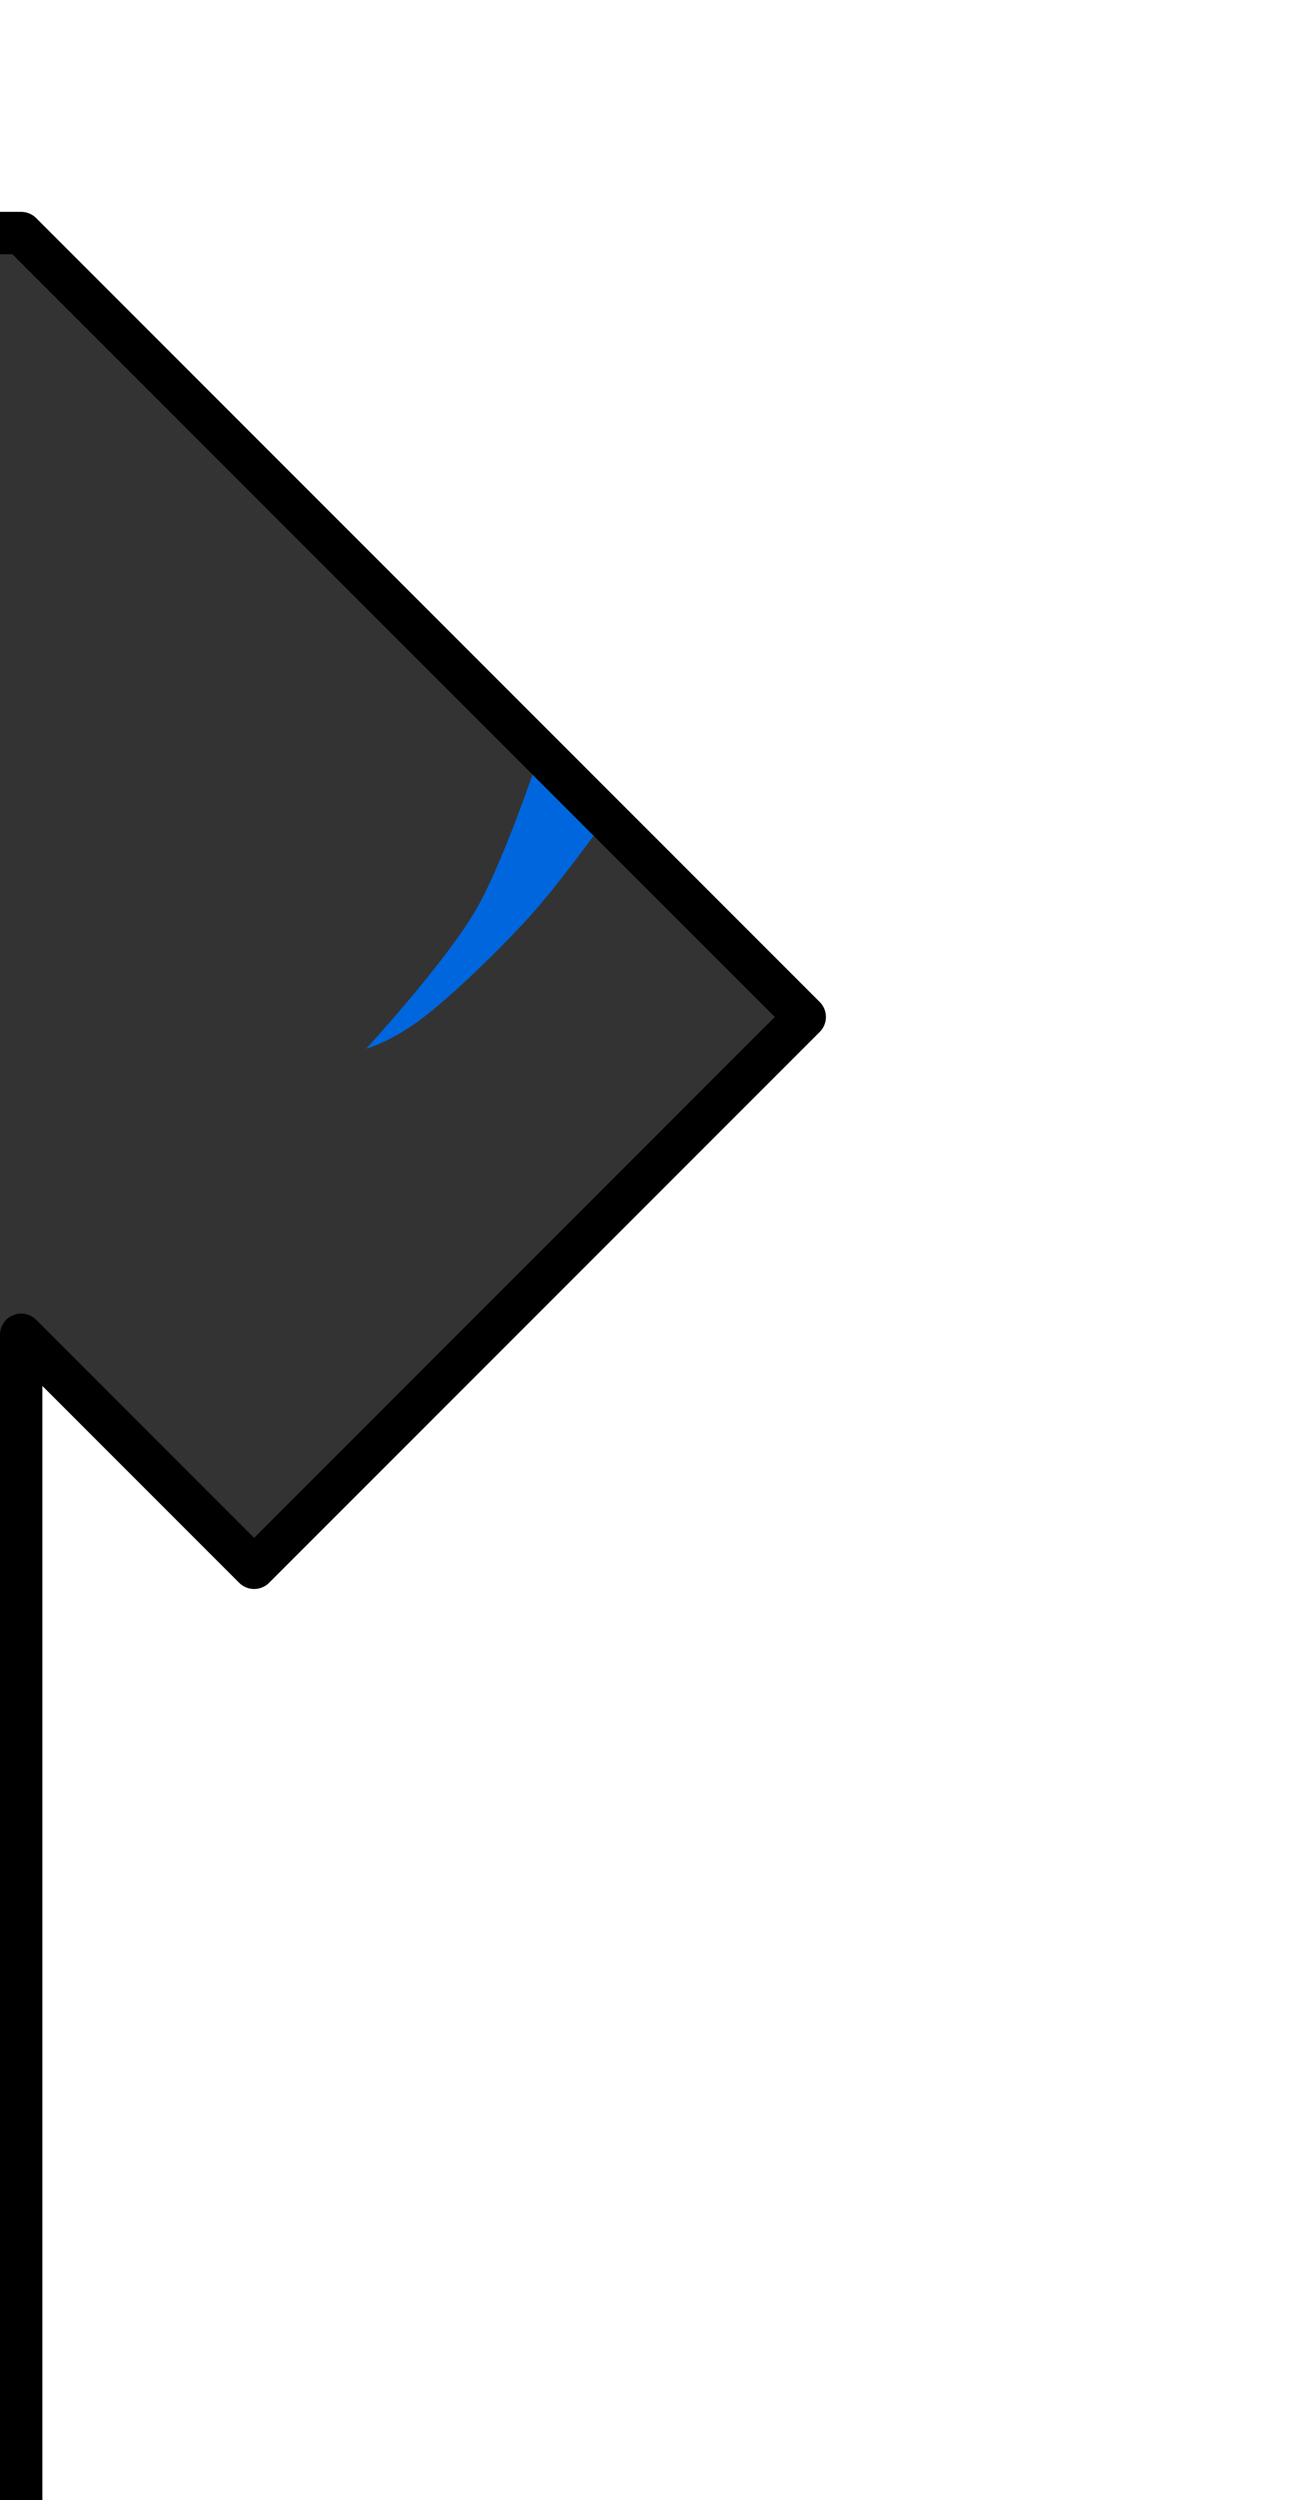 <?xml version="1.0" encoding="UTF-8" standalone="no"?>
<svg
   xmlns:dc="http://purl.org/dc/elements/1.1/"
   xmlns:cc="http://creativecommons.org/ns#"
   xmlns:rdf="http://www.w3.org/1999/02/22-rdf-syntax-ns#"
   xmlns:svg="http://www.w3.org/2000/svg"
   xmlns="http://www.w3.org/2000/svg"
   xmlns:sodipodi="http://sodipodi.sourceforge.net/DTD/sodipodi-0.dtd"
   xmlns:inkscape="http://www.inkscape.org/namespaces/inkscape"
   width="31"
   height="59"
   version="1.1"
   id="svg4"
   sodipodi:docname="Kit_right_arm_ucatólica2023a.svg"
   inkscape:version="1.0.2-2 (e86c870879, 2021-01-15)">
  <rect width="100%" height="100%" fill="#333333" stroke="none"/>
  <defs
     id="defs8" />
  <sodipodi:namedview
     pagecolor="#ffffff"
     bordercolor="#666666"
     borderopacity="1"
     objecttolerance="10"
     gridtolerance="10"
     guidetolerance="10"
     inkscape:pageopacity="0"
     inkscape:pageshadow="2"
     inkscape:window-width="1366"
     inkscape:window-height="705"
     id="namedview6"
     showgrid="false"
     inkscape:zoom="9.1186441"
     inkscape:cx="15.5"
     inkscape:cy="29.5"
     inkscape:window-x="-8"
     inkscape:window-y="-8"
     inkscape:window-maximized="1"
     inkscape:current-layer="svg4" />
  <path
     style="fill:#0066dd;fill-opacity:1;stroke:none;stroke-width:1px;stroke-linecap:butt;stroke-linejoin:miter;stroke-opacity:1"
     d="m 8.643,24.751 c 0,0 1.87,-2.027 2.602,-3.294 0.732,-1.267 1.696,-4.254 1.696,-4.254 l 1.604,1.792 c 0,0 -1.259,1.777 -2.044,2.639 -0.785,0.862 -1.991,2.02 -2.671,2.5 -0.68,0.481 -1.186,0.616 -1.186,0.616 z"
     id="path835"
     sodipodi:nodetypes="czcczzc" />
  <path
     fill="#FFF"
     stroke="#000"
     stroke-linejoin="round"
     d="M-1-1V5.5H.5L19,24 6,37 .5,31.5V60H32V-1"
     id="path2" />
</svg>
